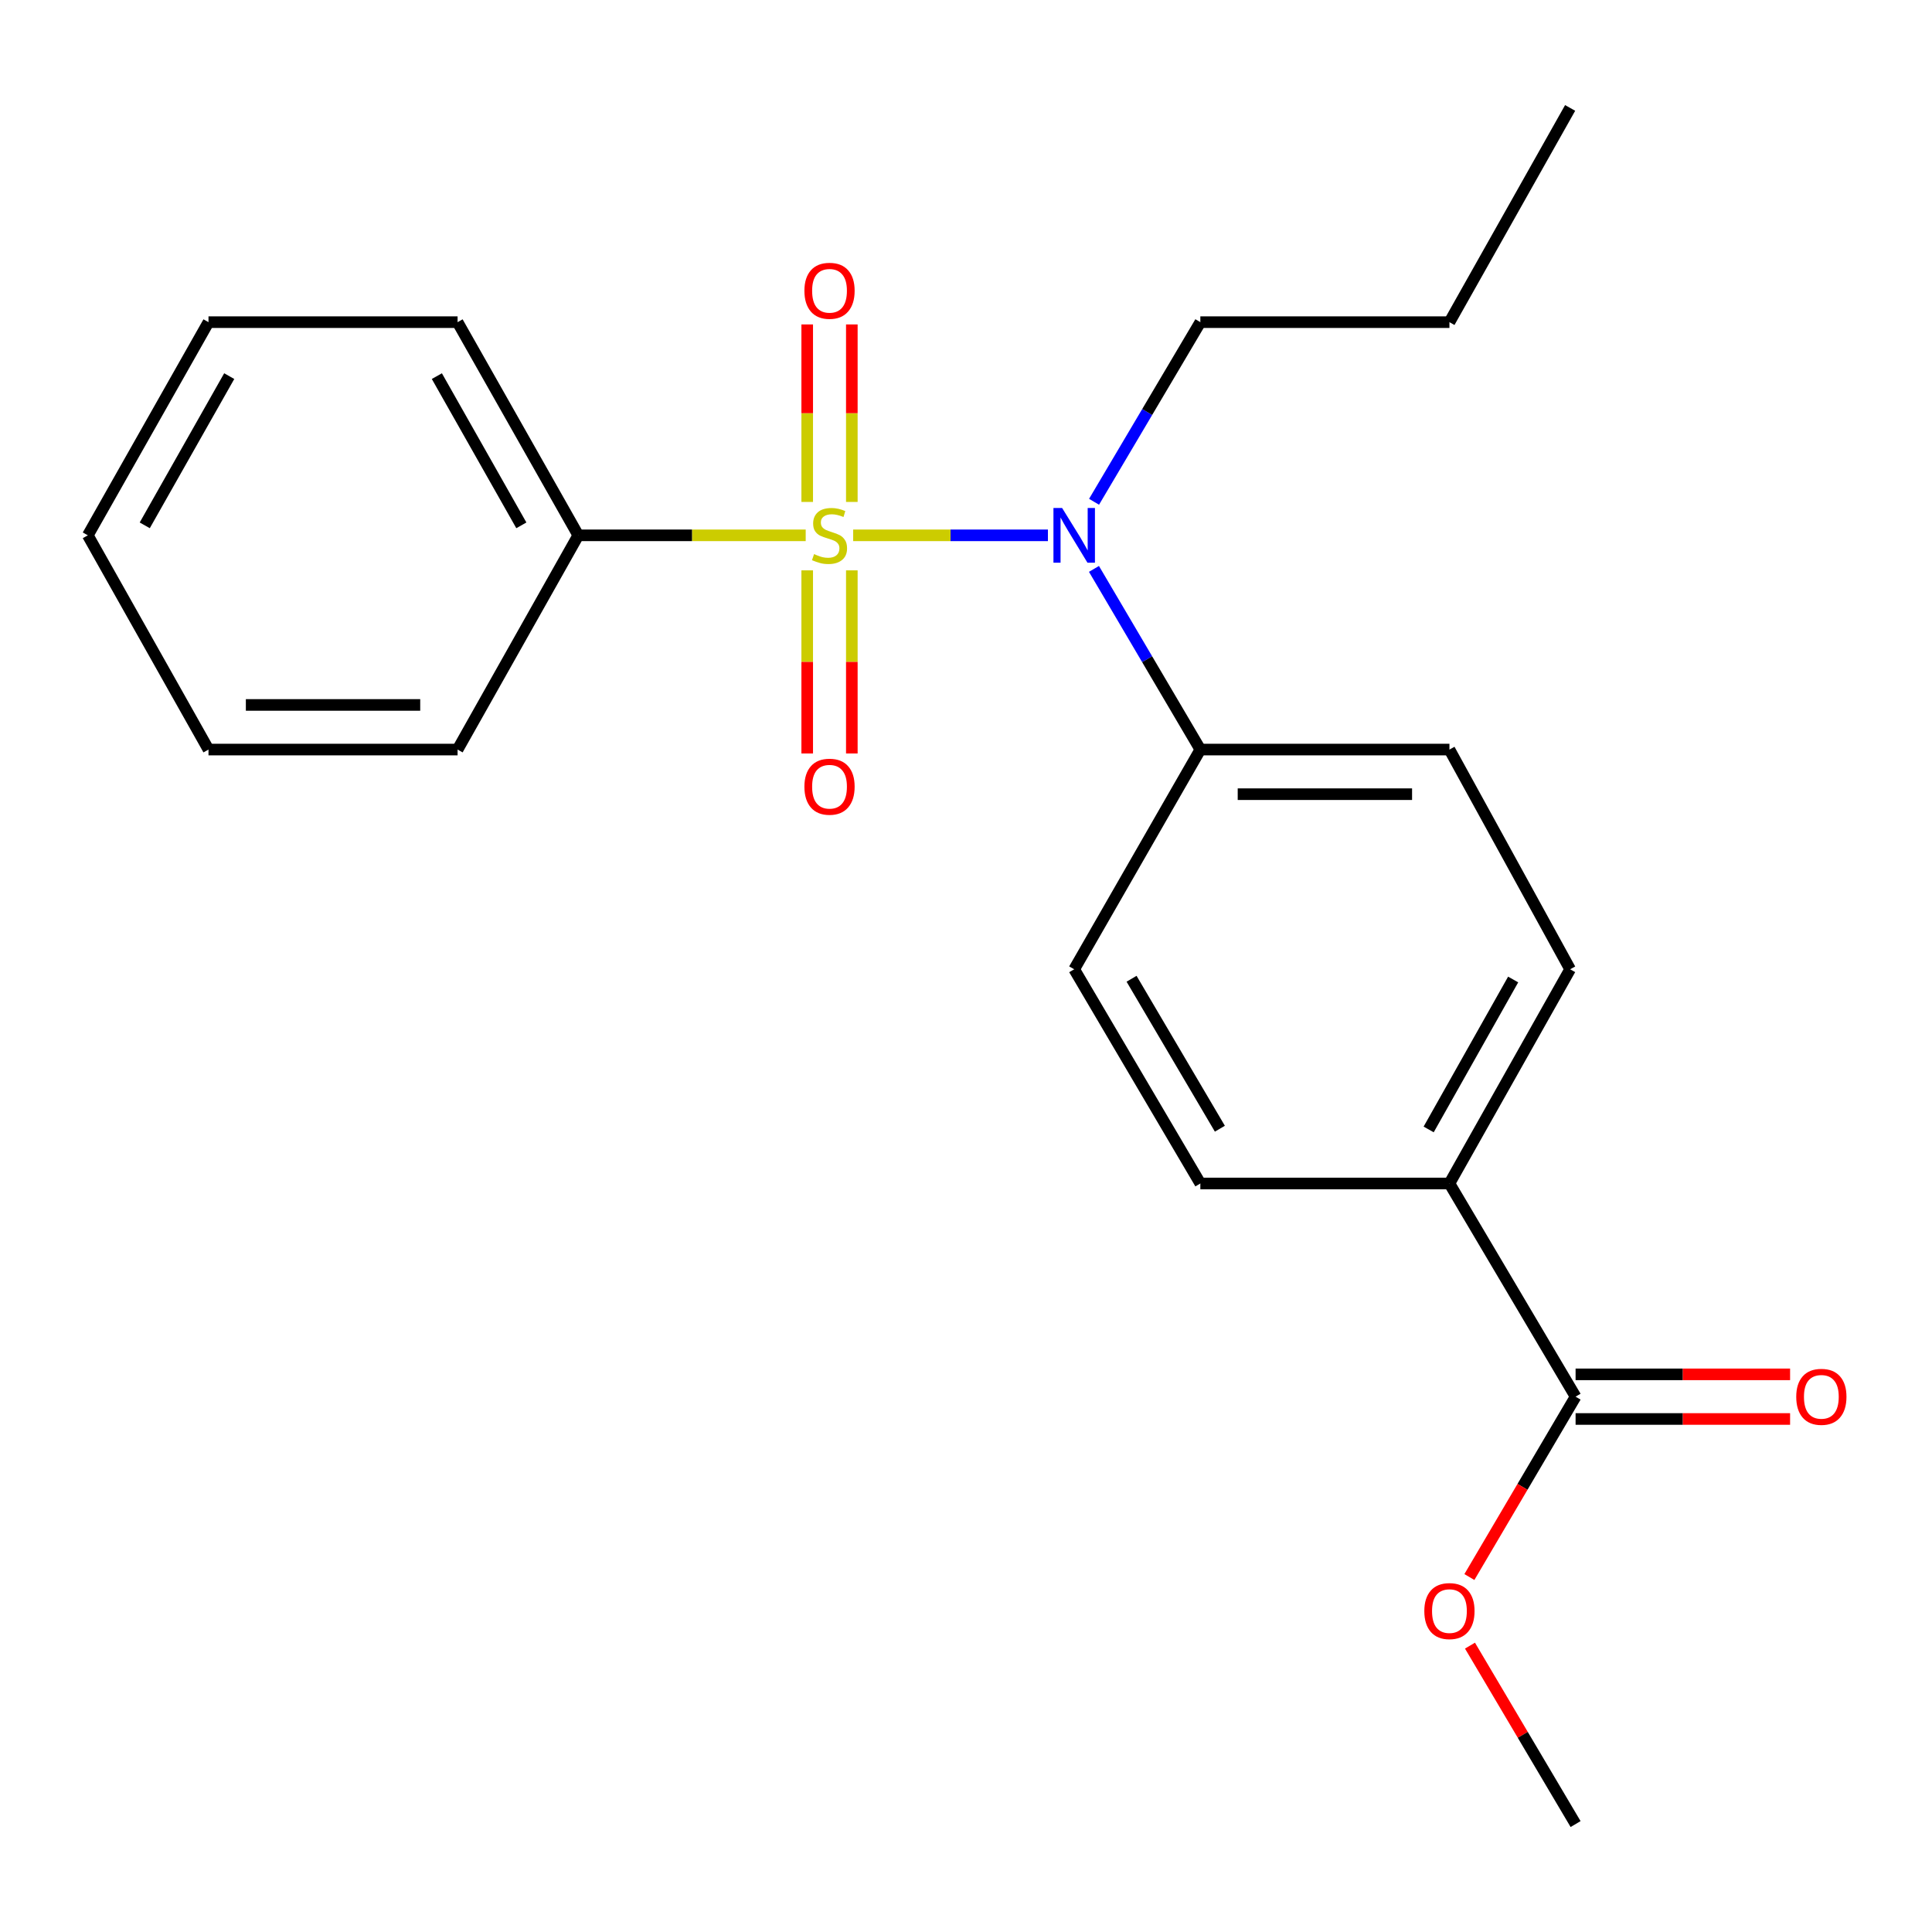 <?xml version='1.0' encoding='iso-8859-1'?>
<svg version='1.1' baseProfile='full'
              xmlns='http://www.w3.org/2000/svg'
                      xmlns:rdkit='http://www.rdkit.org/xml'
                      xmlns:xlink='http://www.w3.org/1999/xlink'
                  xml:space='preserve'
width='1000px' height='1000px' viewBox='0 0 1000 1000'>
<!-- END OF HEADER -->
<rect style='opacity:1.0;fill:#FFFFFF;stroke:none' width='1000' height='1000' x='0' y='0'> </rect>
<path class='bond-0' d='M 441.605,277.086 L 492.004,277.086' style='fill:none;fill-rule:evenodd;stroke:#CCCC00;stroke-width:6px;stroke-linecap:butt;stroke-linejoin:miter;stroke-opacity:1' />
<path class='bond-0' d='M 492.004,277.086 L 542.402,277.086' style='fill:none;fill-rule:evenodd;stroke:#0000FF;stroke-width:6px;stroke-linecap:butt;stroke-linejoin:miter;stroke-opacity:1' />
<path class='bond-2' d='M 440.907,259.8 L 440.907,213.863' style='fill:none;fill-rule:evenodd;stroke:#CCCC00;stroke-width:6px;stroke-linecap:butt;stroke-linejoin:miter;stroke-opacity:1' />
<path class='bond-2' d='M 440.907,213.863 L 440.907,167.925' style='fill:none;fill-rule:evenodd;stroke:#FF0000;stroke-width:6px;stroke-linecap:butt;stroke-linejoin:miter;stroke-opacity:1' />
<path class='bond-2' d='M 417.811,259.8 L 417.811,213.863' style='fill:none;fill-rule:evenodd;stroke:#CCCC00;stroke-width:6px;stroke-linecap:butt;stroke-linejoin:miter;stroke-opacity:1' />
<path class='bond-2' d='M 417.811,213.863 L 417.811,167.925' style='fill:none;fill-rule:evenodd;stroke:#FF0000;stroke-width:6px;stroke-linecap:butt;stroke-linejoin:miter;stroke-opacity:1' />
<path class='bond-3' d='M 417.811,295.217 L 417.811,342.608' style='fill:none;fill-rule:evenodd;stroke:#CCCC00;stroke-width:6px;stroke-linecap:butt;stroke-linejoin:miter;stroke-opacity:1' />
<path class='bond-3' d='M 417.811,342.608 L 417.811,389.999' style='fill:none;fill-rule:evenodd;stroke:#FF0000;stroke-width:6px;stroke-linecap:butt;stroke-linejoin:miter;stroke-opacity:1' />
<path class='bond-3' d='M 440.907,295.217 L 440.907,342.608' style='fill:none;fill-rule:evenodd;stroke:#CCCC00;stroke-width:6px;stroke-linecap:butt;stroke-linejoin:miter;stroke-opacity:1' />
<path class='bond-3' d='M 440.907,342.608 L 440.907,389.999' style='fill:none;fill-rule:evenodd;stroke:#FF0000;stroke-width:6px;stroke-linecap:butt;stroke-linejoin:miter;stroke-opacity:1' />
<path class='bond-4' d='M 417.028,277.086 L 358.172,277.086' style='fill:none;fill-rule:evenodd;stroke:#CCCC00;stroke-width:6px;stroke-linecap:butt;stroke-linejoin:miter;stroke-opacity:1' />
<path class='bond-4' d='M 358.172,277.086 L 299.317,277.086' style='fill:none;fill-rule:evenodd;stroke:#000000;stroke-width:6px;stroke-linecap:butt;stroke-linejoin:miter;stroke-opacity:1' />
<path class='bond-5' d='M 566.234,294.463 L 593.767,341.218' style='fill:none;fill-rule:evenodd;stroke:#0000FF;stroke-width:6px;stroke-linecap:butt;stroke-linejoin:miter;stroke-opacity:1' />
<path class='bond-5' d='M 593.767,341.218 L 621.299,387.972' style='fill:none;fill-rule:evenodd;stroke:#000000;stroke-width:6px;stroke-linecap:butt;stroke-linejoin:miter;stroke-opacity:1' />
<path class='bond-13' d='M 566.279,259.721 L 593.789,213.237' style='fill:none;fill-rule:evenodd;stroke:#0000FF;stroke-width:6px;stroke-linecap:butt;stroke-linejoin:miter;stroke-opacity:1' />
<path class='bond-13' d='M 593.789,213.237 L 621.299,166.752' style='fill:none;fill-rule:evenodd;stroke:#000000;stroke-width:6px;stroke-linecap:butt;stroke-linejoin:miter;stroke-opacity:1' />
<path class='bond-1' d='M 815.522,722.914 L 750.225,612.567' style='fill:none;fill-rule:evenodd;stroke:#000000;stroke-width:6px;stroke-linecap:butt;stroke-linejoin:miter;stroke-opacity:1' />
<path class='bond-7' d='M 815.522,734.462 L 871.036,734.462' style='fill:none;fill-rule:evenodd;stroke:#000000;stroke-width:6px;stroke-linecap:butt;stroke-linejoin:miter;stroke-opacity:1' />
<path class='bond-7' d='M 871.036,734.462 L 926.549,734.462' style='fill:none;fill-rule:evenodd;stroke:#FF0000;stroke-width:6px;stroke-linecap:butt;stroke-linejoin:miter;stroke-opacity:1' />
<path class='bond-7' d='M 815.522,711.366 L 871.036,711.366' style='fill:none;fill-rule:evenodd;stroke:#000000;stroke-width:6px;stroke-linecap:butt;stroke-linejoin:miter;stroke-opacity:1' />
<path class='bond-7' d='M 871.036,711.366 L 926.549,711.366' style='fill:none;fill-rule:evenodd;stroke:#FF0000;stroke-width:6px;stroke-linecap:butt;stroke-linejoin:miter;stroke-opacity:1' />
<path class='bond-12' d='M 815.522,722.914 L 788.037,769.594' style='fill:none;fill-rule:evenodd;stroke:#000000;stroke-width:6px;stroke-linecap:butt;stroke-linejoin:miter;stroke-opacity:1' />
<path class='bond-12' d='M 788.037,769.594 L 760.551,816.275' style='fill:none;fill-rule:evenodd;stroke:#FF0000;stroke-width:6px;stroke-linecap:butt;stroke-linejoin:miter;stroke-opacity:1' />
<path class='bond-14' d='M 299.317,277.086 L 236.842,166.752' style='fill:none;fill-rule:evenodd;stroke:#000000;stroke-width:6px;stroke-linecap:butt;stroke-linejoin:miter;stroke-opacity:1' />
<path class='bond-14' d='M 269.848,271.916 L 226.116,194.682' style='fill:none;fill-rule:evenodd;stroke:#000000;stroke-width:6px;stroke-linecap:butt;stroke-linejoin:miter;stroke-opacity:1' />
<path class='bond-15' d='M 299.317,277.086 L 236.842,387.972' style='fill:none;fill-rule:evenodd;stroke:#000000;stroke-width:6px;stroke-linecap:butt;stroke-linejoin:miter;stroke-opacity:1' />
<path class='bond-8' d='M 621.299,387.972 L 556.002,501.694' style='fill:none;fill-rule:evenodd;stroke:#000000;stroke-width:6px;stroke-linecap:butt;stroke-linejoin:miter;stroke-opacity:1' />
<path class='bond-9' d='M 621.299,387.972 L 750.225,387.972' style='fill:none;fill-rule:evenodd;stroke:#000000;stroke-width:6px;stroke-linecap:butt;stroke-linejoin:miter;stroke-opacity:1' />
<path class='bond-9' d='M 640.638,411.068 L 730.886,411.068' style='fill:none;fill-rule:evenodd;stroke:#000000;stroke-width:6px;stroke-linecap:butt;stroke-linejoin:miter;stroke-opacity:1' />
<path class='bond-6' d='M 750.225,612.567 L 812.699,501.694' style='fill:none;fill-rule:evenodd;stroke:#000000;stroke-width:6px;stroke-linecap:butt;stroke-linejoin:miter;stroke-opacity:1' />
<path class='bond-6' d='M 739.475,584.598 L 783.207,506.987' style='fill:none;fill-rule:evenodd;stroke:#000000;stroke-width:6px;stroke-linecap:butt;stroke-linejoin:miter;stroke-opacity:1' />
<path class='bond-23' d='M 750.225,612.567 L 621.299,612.567' style='fill:none;fill-rule:evenodd;stroke:#000000;stroke-width:6px;stroke-linecap:butt;stroke-linejoin:miter;stroke-opacity:1' />
<path class='bond-11' d='M 556.002,501.694 L 621.299,612.567' style='fill:none;fill-rule:evenodd;stroke:#000000;stroke-width:6px;stroke-linecap:butt;stroke-linejoin:miter;stroke-opacity:1' />
<path class='bond-11' d='M 585.697,506.604 L 631.405,584.215' style='fill:none;fill-rule:evenodd;stroke:#000000;stroke-width:6px;stroke-linecap:butt;stroke-linejoin:miter;stroke-opacity:1' />
<path class='bond-10' d='M 750.225,387.972 L 812.699,501.694' style='fill:none;fill-rule:evenodd;stroke:#000000;stroke-width:6px;stroke-linecap:butt;stroke-linejoin:miter;stroke-opacity:1' />
<path class='bond-16' d='M 760.858,851.777 L 788.19,897.955' style='fill:none;fill-rule:evenodd;stroke:#FF0000;stroke-width:6px;stroke-linecap:butt;stroke-linejoin:miter;stroke-opacity:1' />
<path class='bond-16' d='M 788.19,897.955 L 815.522,944.134' style='fill:none;fill-rule:evenodd;stroke:#000000;stroke-width:6px;stroke-linecap:butt;stroke-linejoin:miter;stroke-opacity:1' />
<path class='bond-17' d='M 621.299,166.752 L 750.225,166.752' style='fill:none;fill-rule:evenodd;stroke:#000000;stroke-width:6px;stroke-linecap:butt;stroke-linejoin:miter;stroke-opacity:1' />
<path class='bond-20' d='M 236.842,166.752 L 107.916,166.752' style='fill:none;fill-rule:evenodd;stroke:#000000;stroke-width:6px;stroke-linecap:butt;stroke-linejoin:miter;stroke-opacity:1' />
<path class='bond-19' d='M 236.842,387.972 L 107.916,387.972' style='fill:none;fill-rule:evenodd;stroke:#000000;stroke-width:6px;stroke-linecap:butt;stroke-linejoin:miter;stroke-opacity:1' />
<path class='bond-19' d='M 217.503,364.876 L 127.255,364.876' style='fill:none;fill-rule:evenodd;stroke:#000000;stroke-width:6px;stroke-linecap:butt;stroke-linejoin:miter;stroke-opacity:1' />
<path class='bond-18' d='M 750.225,166.752 L 812.699,55.866' style='fill:none;fill-rule:evenodd;stroke:#000000;stroke-width:6px;stroke-linecap:butt;stroke-linejoin:miter;stroke-opacity:1' />
<path class='bond-21' d='M 107.916,387.972 L 45.455,277.086' style='fill:none;fill-rule:evenodd;stroke:#000000;stroke-width:6px;stroke-linecap:butt;stroke-linejoin:miter;stroke-opacity:1' />
<path class='bond-22' d='M 107.916,166.752 L 45.455,277.086' style='fill:none;fill-rule:evenodd;stroke:#000000;stroke-width:6px;stroke-linecap:butt;stroke-linejoin:miter;stroke-opacity:1' />
<path class='bond-22' d='M 118.646,194.68 L 74.922,271.914' style='fill:none;fill-rule:evenodd;stroke:#000000;stroke-width:6px;stroke-linecap:butt;stroke-linejoin:miter;stroke-opacity:1' />
<path  class='atom-0' d='M 421.359 286.806
Q 421.679 286.926, 422.999 287.486
Q 424.319 288.046, 425.759 288.406
Q 427.239 288.726, 428.679 288.726
Q 431.359 288.726, 432.919 287.446
Q 434.479 286.126, 434.479 283.846
Q 434.479 282.286, 433.679 281.326
Q 432.919 280.366, 431.719 279.846
Q 430.519 279.326, 428.519 278.726
Q 425.999 277.966, 424.479 277.246
Q 422.999 276.526, 421.919 275.006
Q 420.879 273.486, 420.879 270.926
Q 420.879 267.366, 423.279 265.166
Q 425.719 262.966, 430.519 262.966
Q 433.799 262.966, 437.519 264.526
L 436.599 267.606
Q 433.199 266.206, 430.639 266.206
Q 427.879 266.206, 426.359 267.366
Q 424.839 268.486, 424.879 270.446
Q 424.879 271.966, 425.639 272.886
Q 426.439 273.806, 427.559 274.326
Q 428.719 274.846, 430.639 275.446
Q 433.199 276.246, 434.719 277.046
Q 436.239 277.846, 437.319 279.486
Q 438.439 281.086, 438.439 283.846
Q 438.439 287.766, 435.799 289.886
Q 433.199 291.966, 428.839 291.966
Q 426.319 291.966, 424.399 291.406
Q 422.519 290.886, 420.279 289.966
L 421.359 286.806
' fill='#CCCC00'/>
<path  class='atom-1' d='M 549.742 262.926
L 559.022 277.926
Q 559.942 279.406, 561.422 282.086
Q 562.902 284.766, 562.982 284.926
L 562.982 262.926
L 566.742 262.926
L 566.742 291.246
L 562.862 291.246
L 552.902 274.846
Q 551.742 272.926, 550.502 270.726
Q 549.302 268.526, 548.942 267.846
L 548.942 291.246
L 545.262 291.246
L 545.262 262.926
L 549.742 262.926
' fill='#0000FF'/>
<path  class='atom-3' d='M 416.359 150.511
Q 416.359 143.711, 419.719 139.911
Q 423.079 136.111, 429.359 136.111
Q 435.639 136.111, 438.999 139.911
Q 442.359 143.711, 442.359 150.511
Q 442.359 157.391, 438.959 161.311
Q 435.559 165.191, 429.359 165.191
Q 423.119 165.191, 419.719 161.311
Q 416.359 157.431, 416.359 150.511
M 429.359 161.991
Q 433.679 161.991, 435.999 159.111
Q 438.359 156.191, 438.359 150.511
Q 438.359 144.951, 435.999 142.151
Q 433.679 139.311, 429.359 139.311
Q 425.039 139.311, 422.679 142.111
Q 420.359 144.911, 420.359 150.511
Q 420.359 156.231, 422.679 159.111
Q 425.039 161.991, 429.359 161.991
' fill='#FF0000'/>
<path  class='atom-4' d='M 416.359 407.196
Q 416.359 400.396, 419.719 396.596
Q 423.079 392.796, 429.359 392.796
Q 435.639 392.796, 438.999 396.596
Q 442.359 400.396, 442.359 407.196
Q 442.359 414.076, 438.959 417.996
Q 435.559 421.876, 429.359 421.876
Q 423.119 421.876, 419.719 417.996
Q 416.359 414.116, 416.359 407.196
M 429.359 418.676
Q 433.679 418.676, 435.999 415.796
Q 438.359 412.876, 438.359 407.196
Q 438.359 401.636, 435.999 398.836
Q 433.679 395.996, 429.359 395.996
Q 425.039 395.996, 422.679 398.796
Q 420.359 401.596, 420.359 407.196
Q 420.359 412.916, 422.679 415.796
Q 425.039 418.676, 429.359 418.676
' fill='#FF0000'/>
<path  class='atom-8' d='M 929.729 722.994
Q 929.729 716.194, 933.089 712.394
Q 936.449 708.594, 942.729 708.594
Q 949.009 708.594, 952.369 712.394
Q 955.729 716.194, 955.729 722.994
Q 955.729 729.874, 952.329 733.794
Q 948.929 737.674, 942.729 737.674
Q 936.489 737.674, 933.089 733.794
Q 929.729 729.914, 929.729 722.994
M 942.729 734.474
Q 947.049 734.474, 949.369 731.594
Q 951.729 728.674, 951.729 722.994
Q 951.729 717.434, 949.369 714.634
Q 947.049 711.794, 942.729 711.794
Q 938.409 711.794, 936.049 714.594
Q 933.729 717.394, 933.729 722.994
Q 933.729 728.714, 936.049 731.594
Q 938.409 734.474, 942.729 734.474
' fill='#FF0000'/>
<path  class='atom-13' d='M 737.225 833.892
Q 737.225 827.092, 740.585 823.292
Q 743.945 819.492, 750.225 819.492
Q 756.505 819.492, 759.865 823.292
Q 763.225 827.092, 763.225 833.892
Q 763.225 840.772, 759.825 844.692
Q 756.425 848.572, 750.225 848.572
Q 743.985 848.572, 740.585 844.692
Q 737.225 840.812, 737.225 833.892
M 750.225 845.372
Q 754.545 845.372, 756.865 842.492
Q 759.225 839.572, 759.225 833.892
Q 759.225 828.332, 756.865 825.532
Q 754.545 822.692, 750.225 822.692
Q 745.905 822.692, 743.545 825.492
Q 741.225 828.292, 741.225 833.892
Q 741.225 839.612, 743.545 842.492
Q 745.905 845.372, 750.225 845.372
' fill='#FF0000'/>
</svg>
